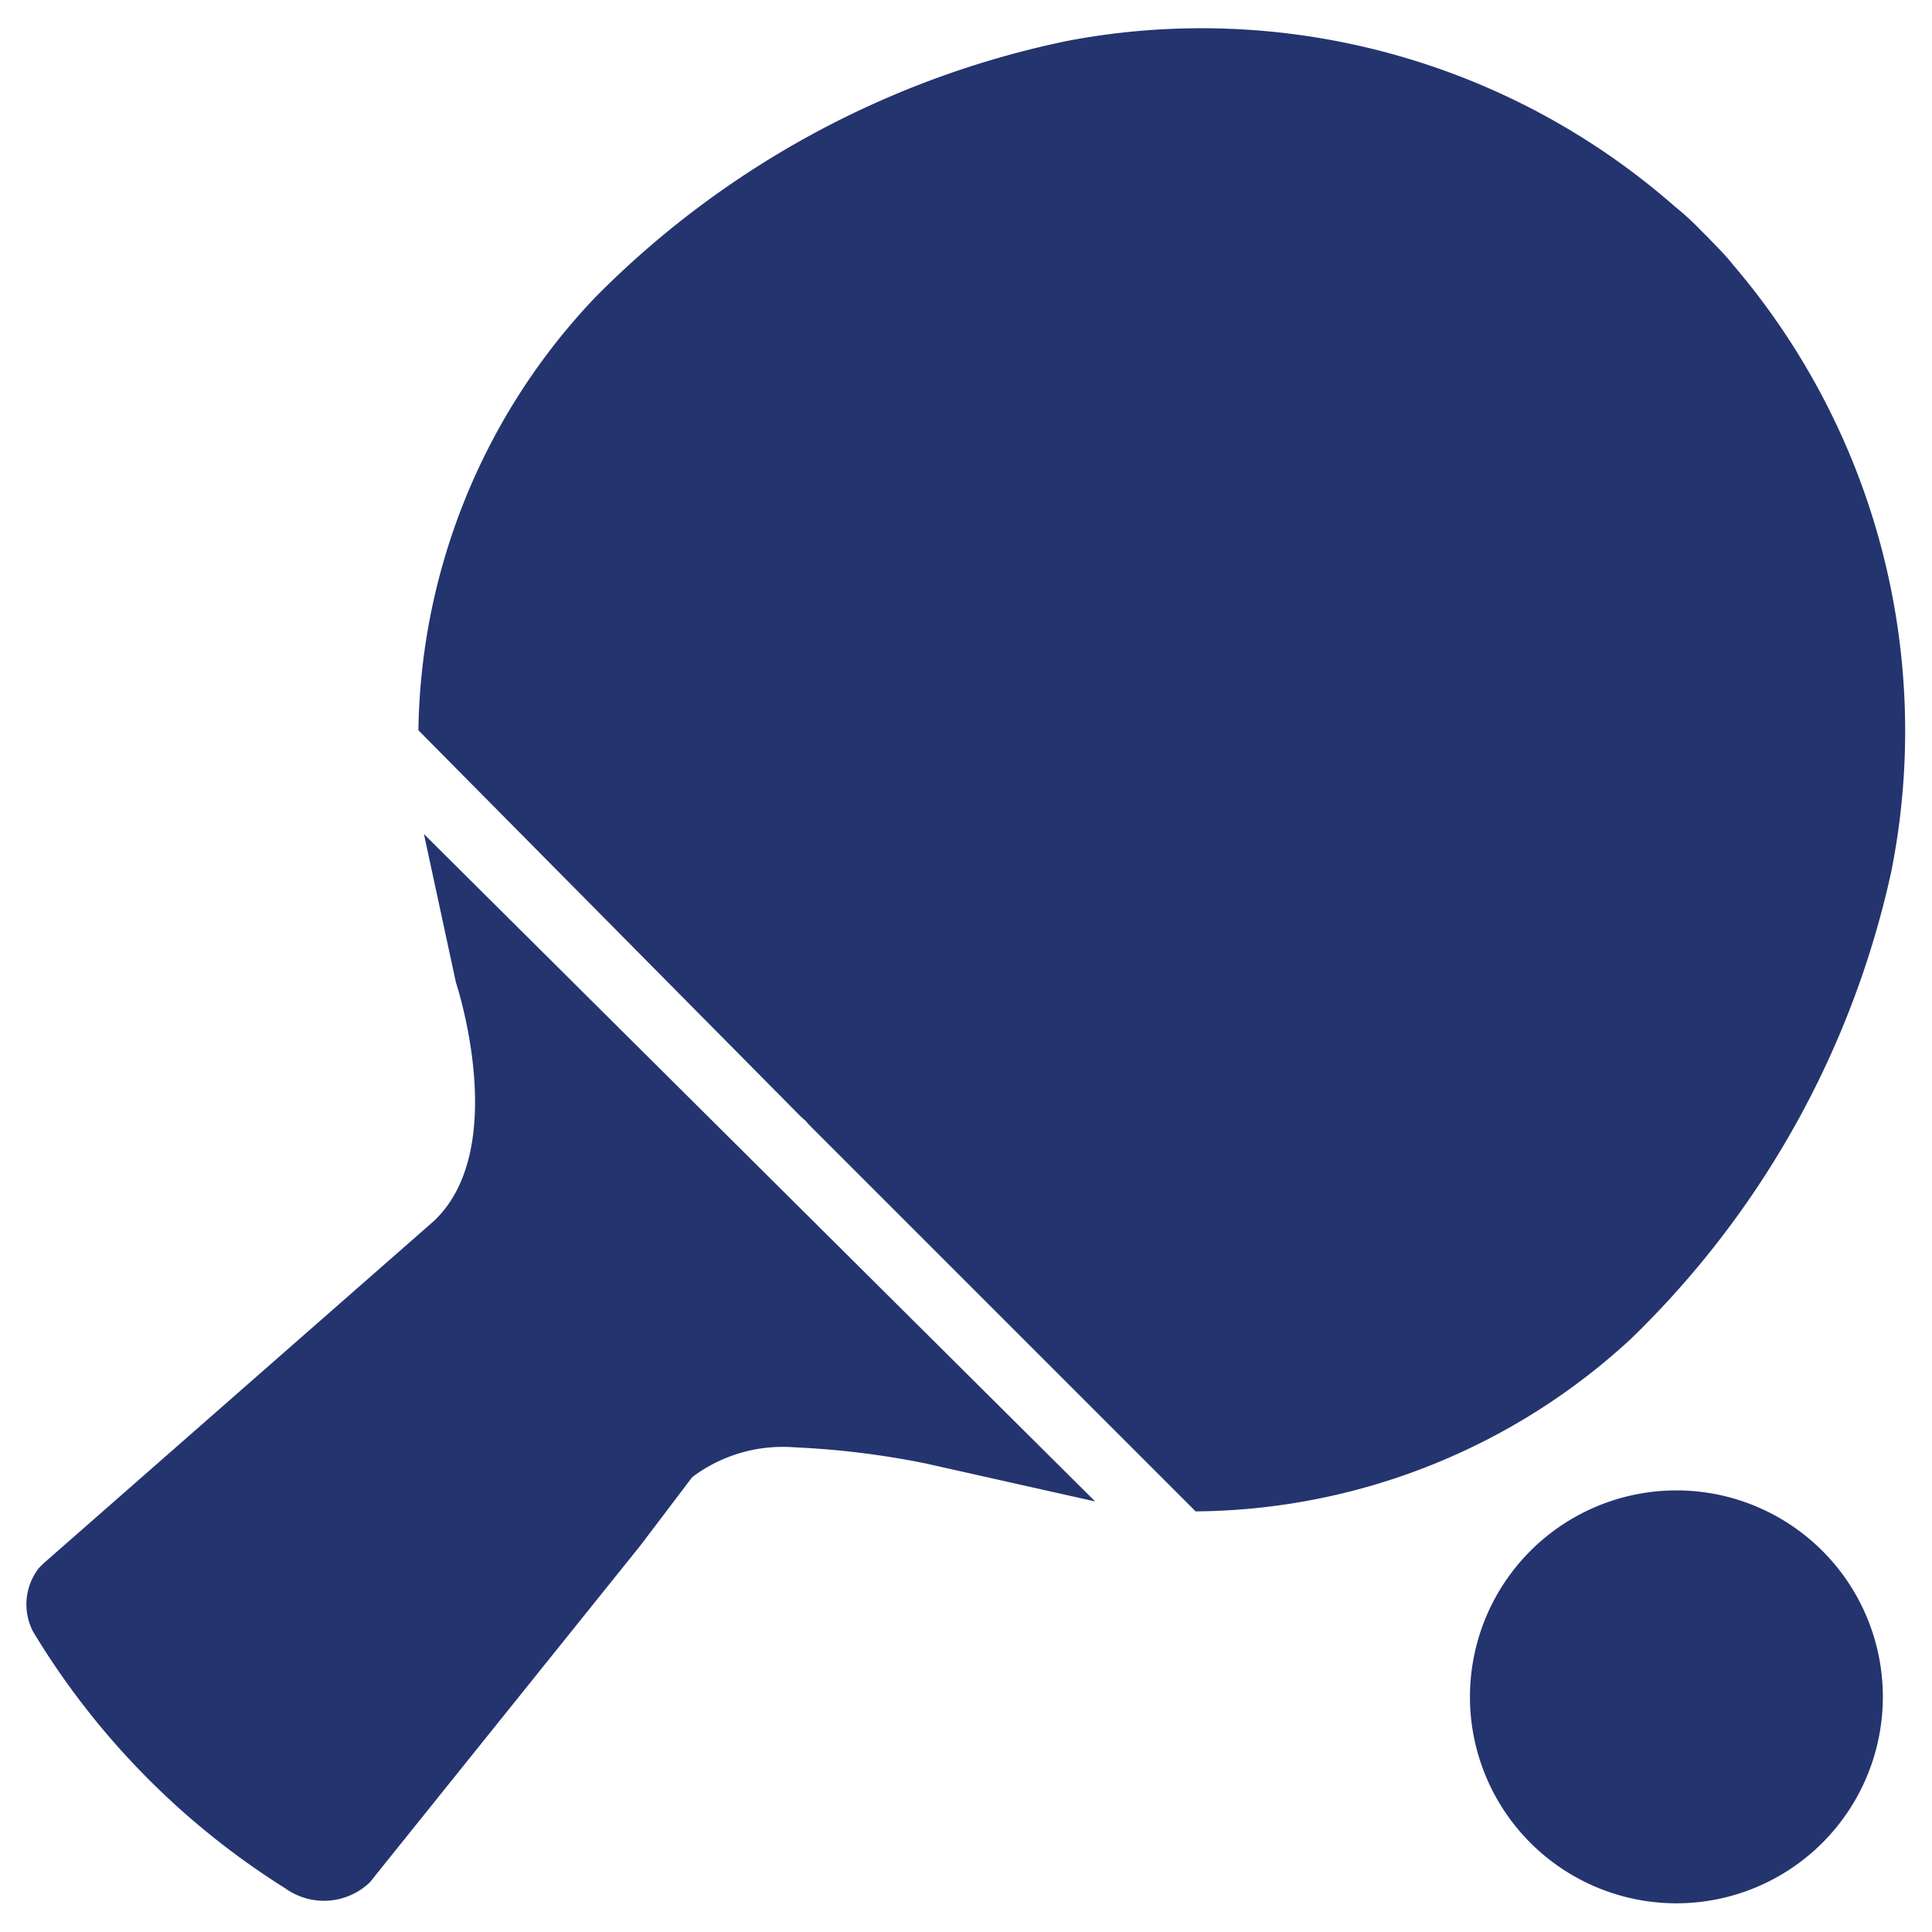 <svg id="Layer_1" data-name="Layer 1" xmlns="http://www.w3.org/2000/svg" viewBox="0 0 35 35"><defs><style>.cls-1{fill:#24346e;}</style></defs><path class="cls-1" d="M34.26,15.8a16.76,16.76,0,0,1-4.72,8.46,11.74,11.74,0,0,1-7.88,3.12l-7-7-.07-.08-.08-.07-6.93-7a11.61,11.61,0,0,1,3.2-7.84A16.81,16.81,0,0,1,19.34.74a13,13,0,0,1,11,3,5,5,0,0,1,.47.43l.08.08.07.07c.14.15.29.29.43.47A13,13,0,0,1,34.26,15.8Zm-26,2s1,3-.4,4.32L.78,28.33l-.07.07A1.07,1.07,0,0,0,.6,29.56a0,0,0,0,0,0,0,14.06,14.06,0,0,0,4.57,4.65,1.2,1.2,0,0,0,1.53-.11l4.9-6.1.94-1.24a2.73,2.73,0,0,1,1.86-.54,15.33,15.33,0,0,1,2.36.29l3.08.69L7.68,15.11Zm18.37,13A3.74,3.74,0,1,0,30.37,27,3.74,3.74,0,0,0,26.63,30.76Z"/></svg>